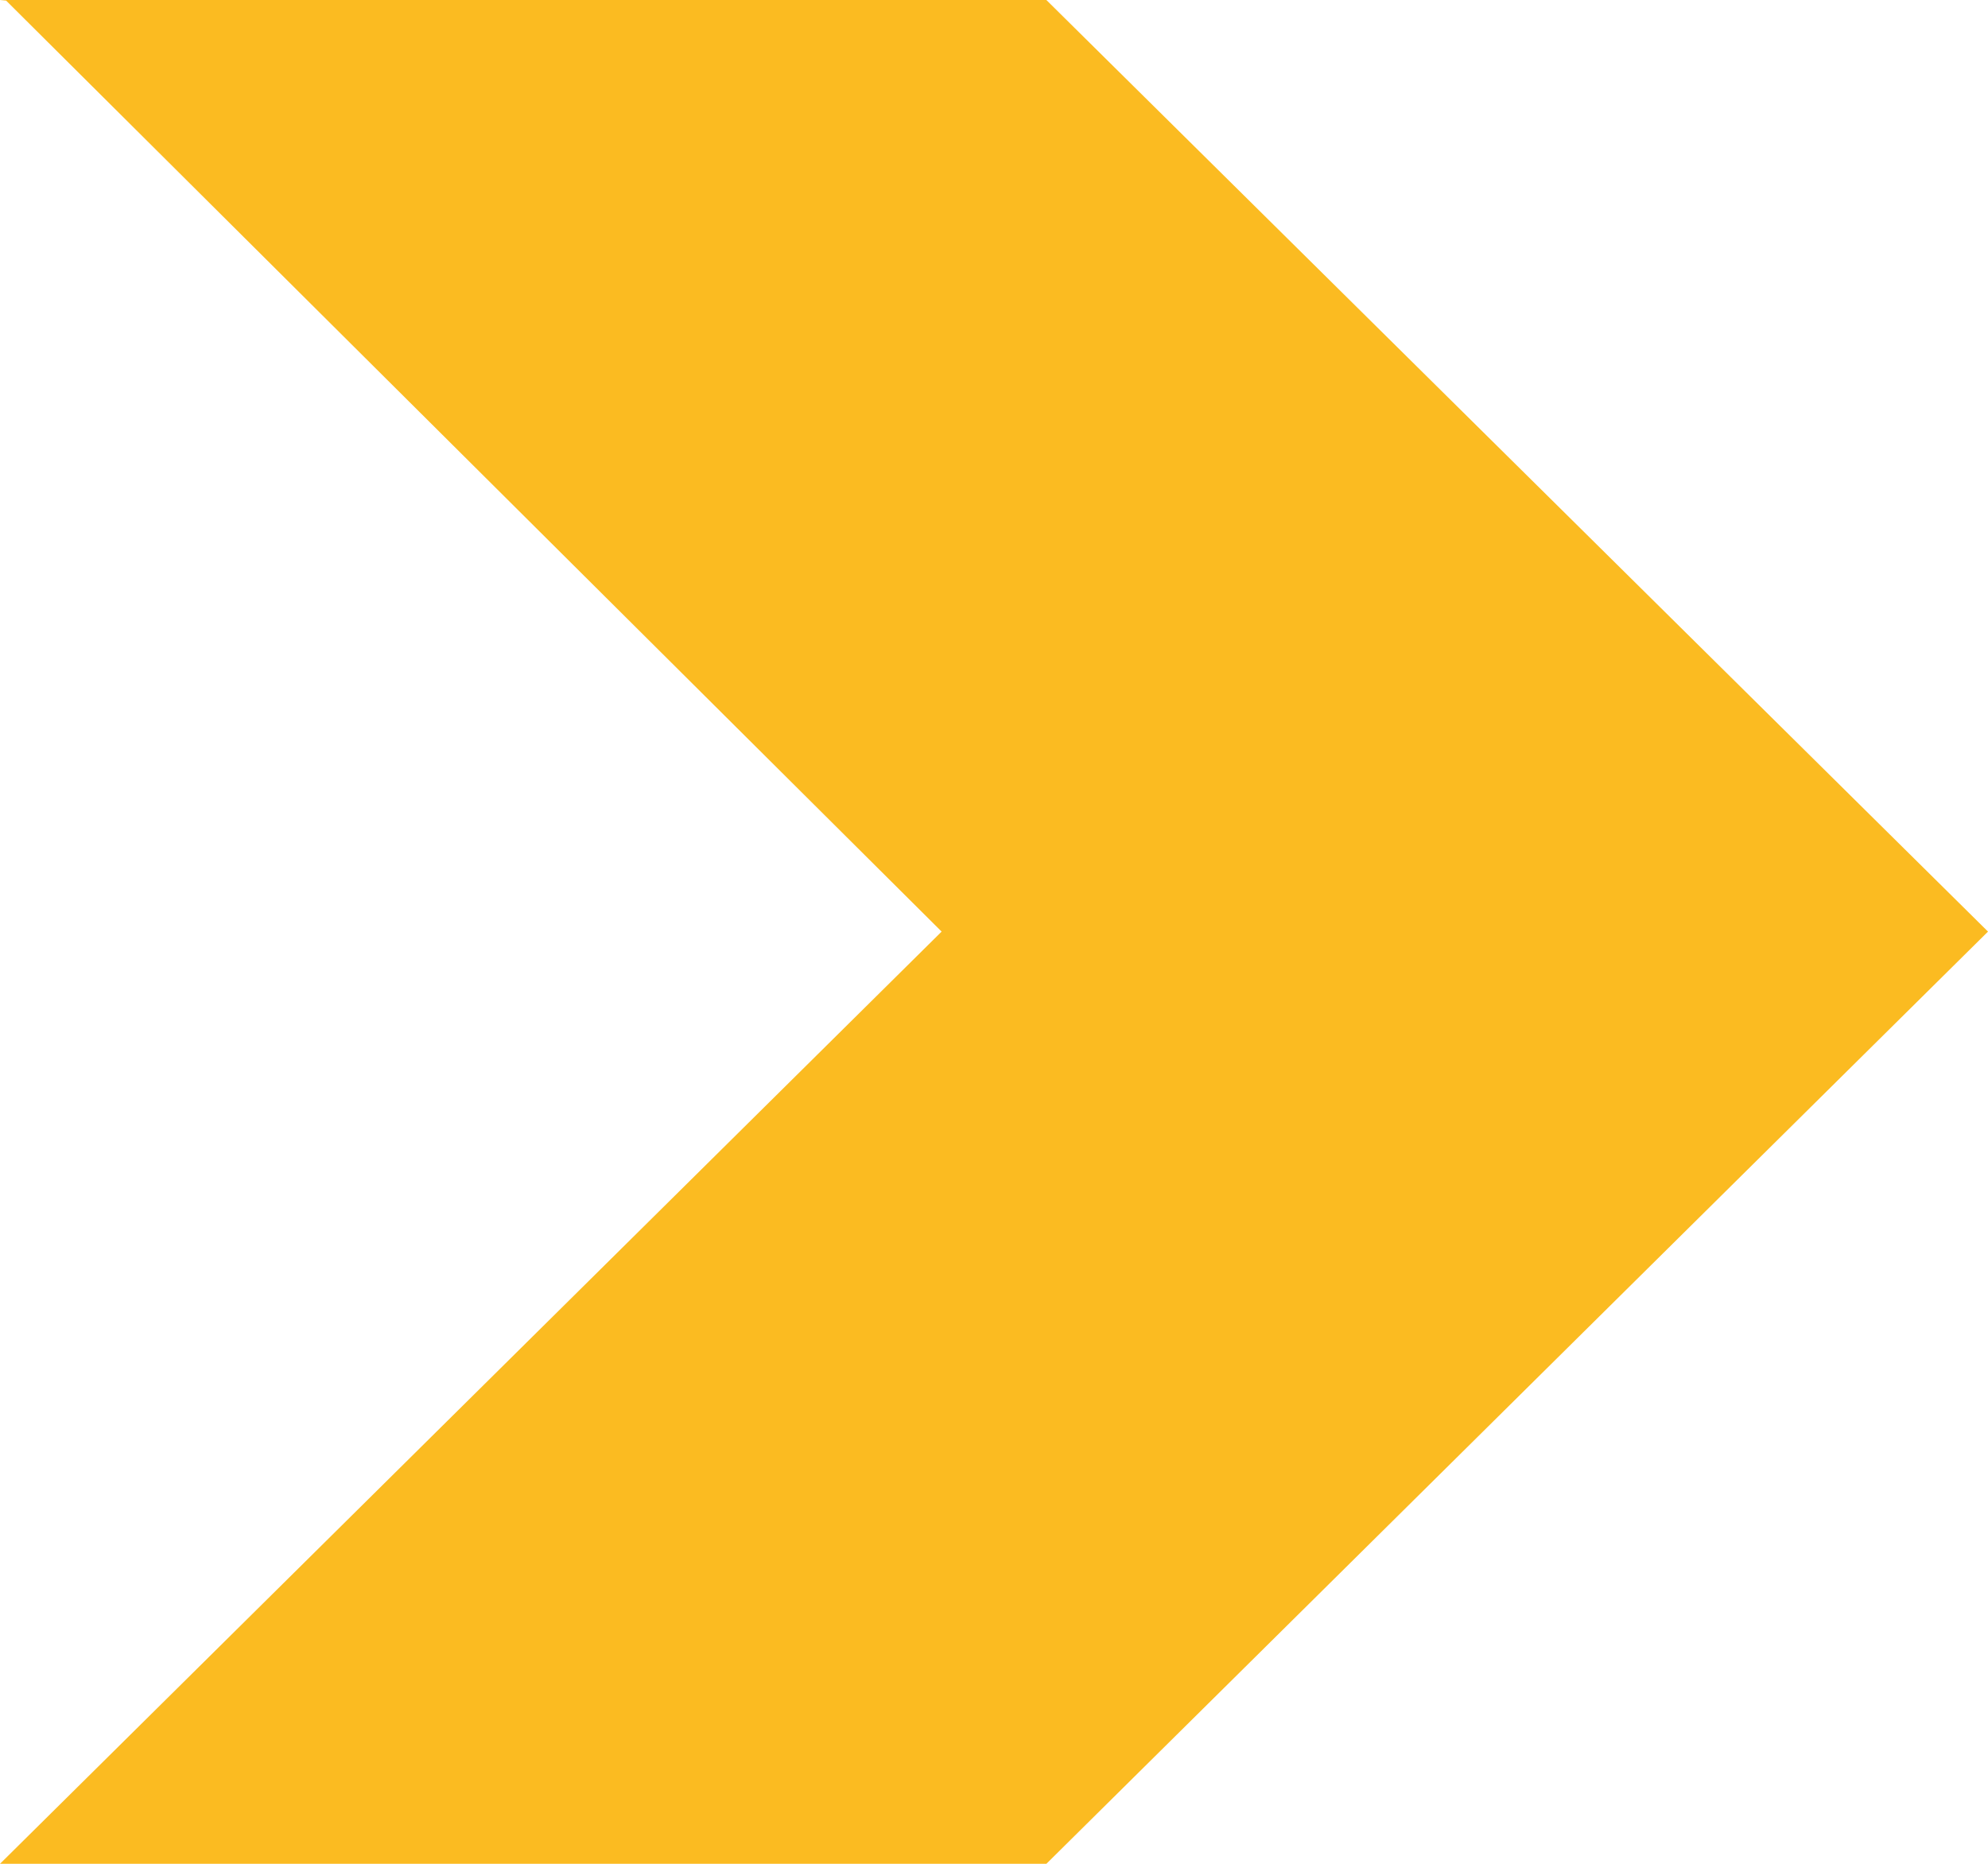 <svg width="576" height="540" viewBox="0 0 576 540" fill="none" xmlns="http://www.w3.org/2000/svg">
<path d="M0 540H303.177L576 269.912L303.177 0H0L1.775 0.176L272.823 269.912L0 540Z" fill="#FBBB21"/>
</svg>
